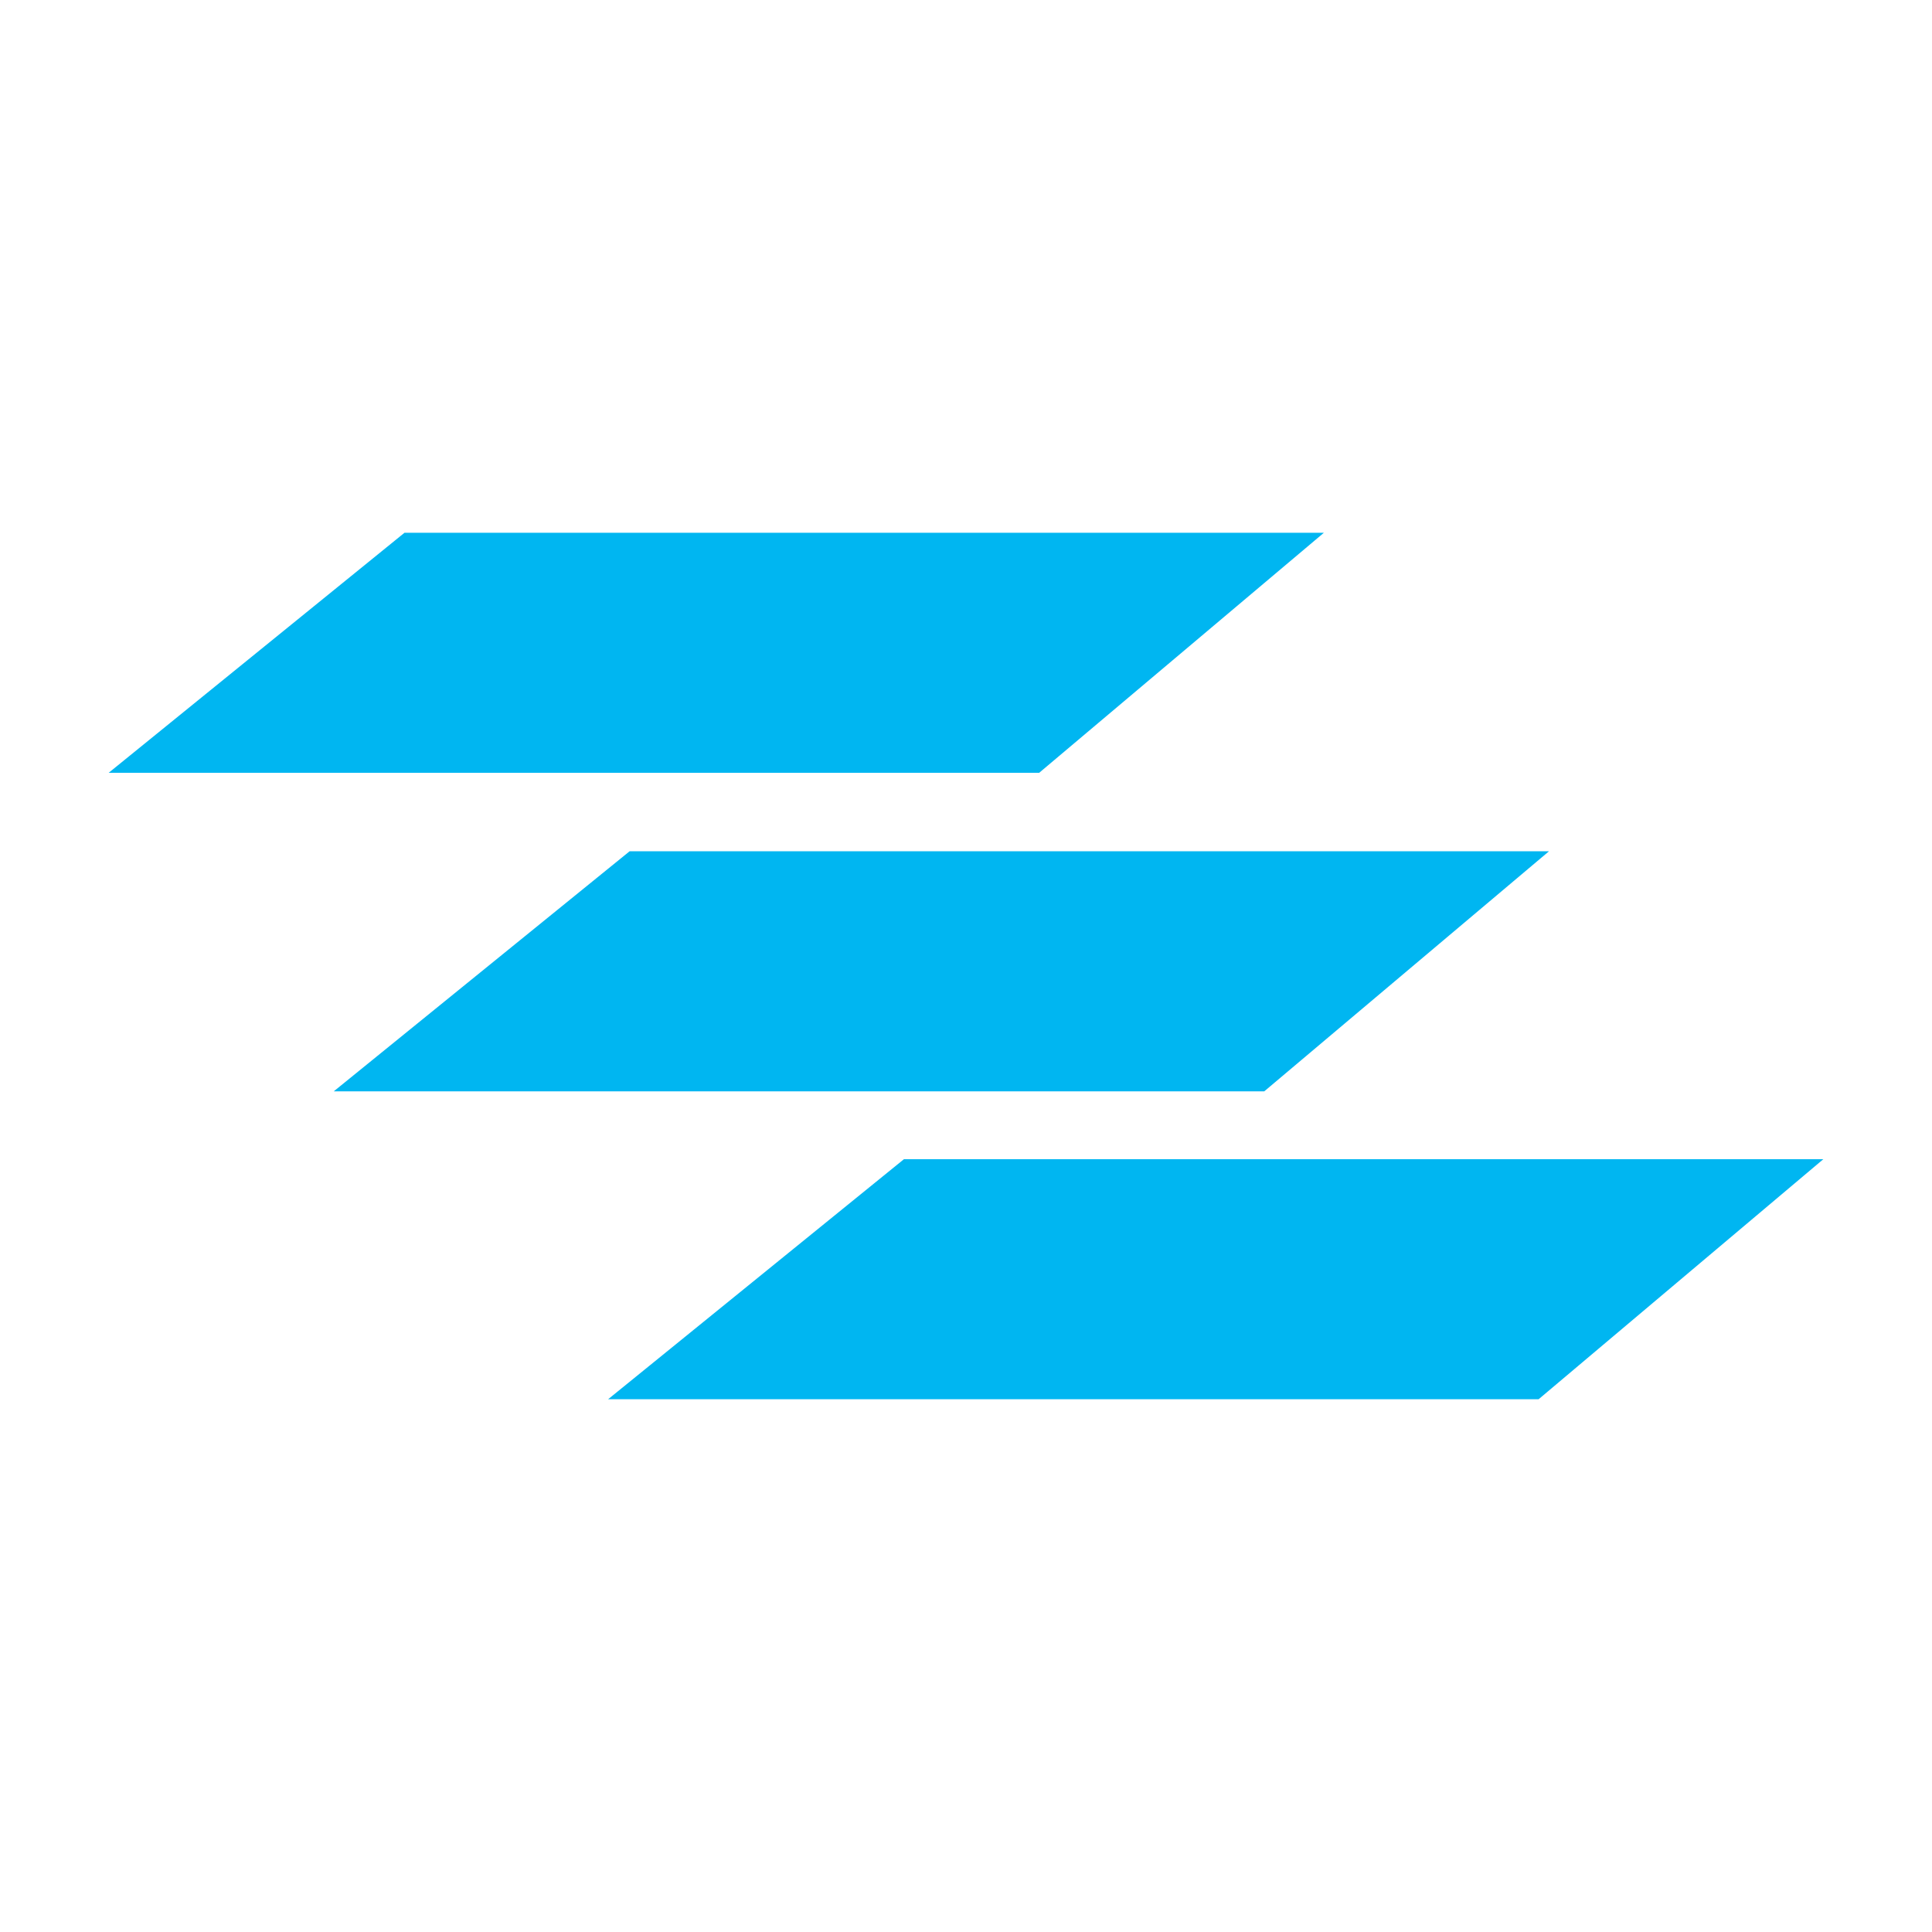 <?xml version="1.0" encoding="UTF-8"?>
<svg id="Laag_1" xmlns="http://www.w3.org/2000/svg" version="1.1" viewBox="0 0 800 800">
  <!-- Generator: Adobe Illustrator 29.4.0, SVG Export Plug-In . SVG Version: 2.1.0 Build 152)  -->
  <defs>
    <style>
      .st0 {
        fill: #00b6f1;
      }
    </style>
  </defs>
  <polygon class="st0" points="548.2 220.6 167.5 220.6 45 320 430.3 320 548.2 220.6"/>
  <polygon class="st0" points="641.4 352.5 260.7 352.5 138.2 451.9 523.5 451.9 641.4 352.5"/>
  <polygon class="st0" points="755 480 374.3 480 251.8 579.4 637.1 579.4 755 480"/>
</svg>